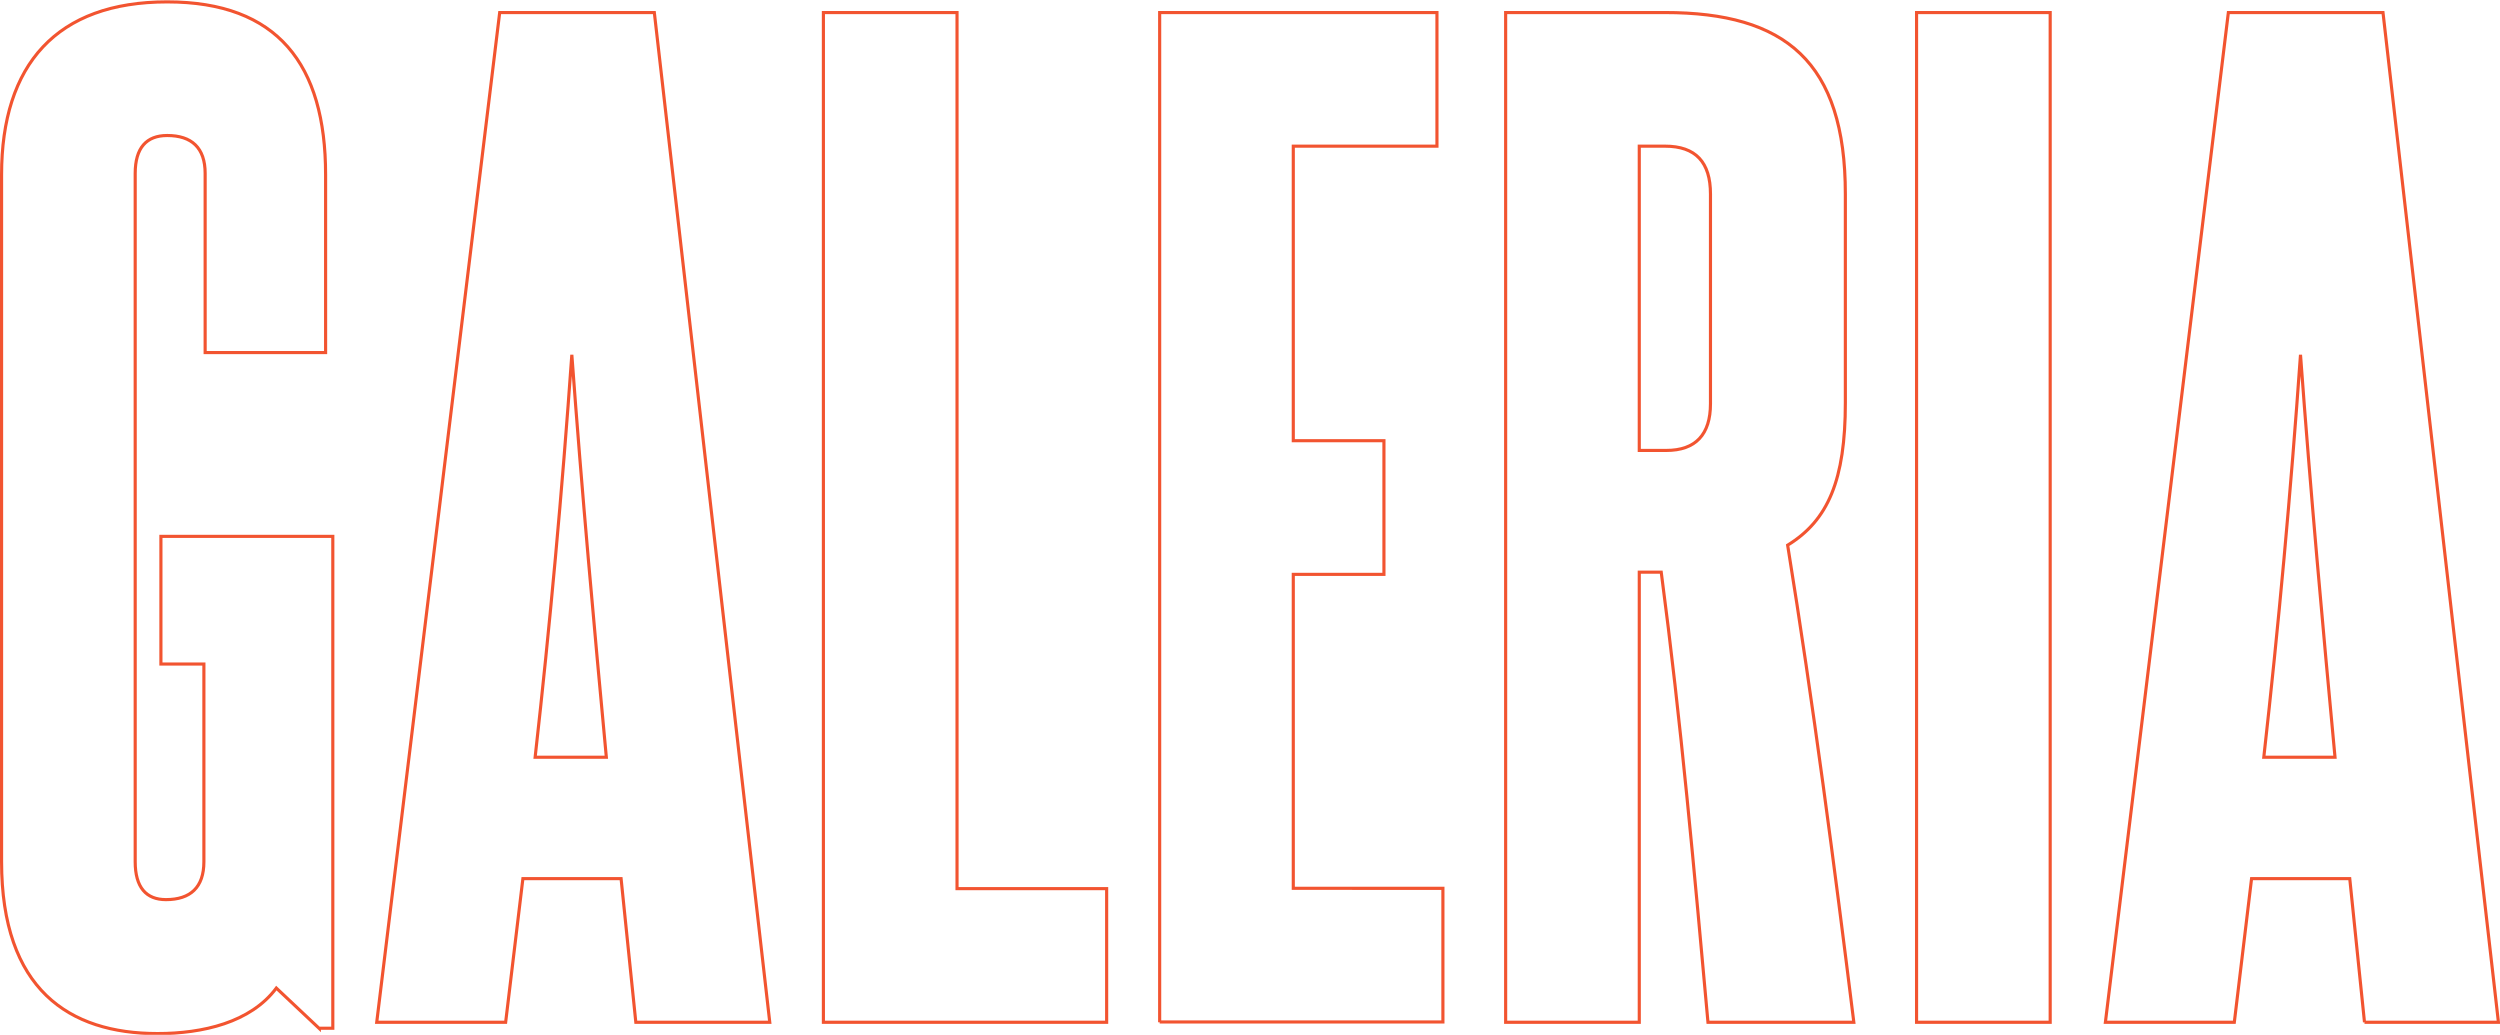 <svg xmlns="http://www.w3.org/2000/svg" width="797" height="329.9"><style>.st0{fill:none;stroke:#f25430;stroke-miterlimit:10}</style><path class="st0" d="M101.8 327.9L88.1 315c-8.2 11-23.5 14.5-37.9 14.5C22 329.5.5 315.4.5 274.7v-219C.5 20.5 18.1.6 53.3.6s50.5 19.9 50.5 55.1v56.7H65.4V55.3c0-8.2-4.3-12.1-12.1-12.1-6.6 0-10.2 3.9-10.2 12.1v219.4c0 8.2 3.5 12.1 9.8 12.1 7.8 0 12.1-3.9 12.1-12.1v-63H51.3V171h54.8v156.8h-4.3zM202.7 325.9l-4.7-45.8h-31.3l-5.5 45.8h-41.1L159.3 4h49.3l36.8 321.9h-42.7zm-9.4-84.5c-3.9-41.8-7.8-84.5-11-128.3-3.1 43.8-7 86.4-11.7 128.3h22.7zM262.5 325.9V4h42.6v279.3h47.7v42.6h-90.3zM369.7 325.9V4h88.4v42.6h-45.8v93.9h28.9v42.6h-28.9v100.1H460v42.6h-90.3zM544.5 325.9c-4.3-47.7-8.6-95.8-14.9-143.5h-7v143.5H480V4h50.8c38.3 0 57.5 15.6 57.5 57.9v66.5c0 24.6-5.5 37.5-18.4 45.4 8.2 50.8 14.9 102.1 21.1 152.1h-46.5zm.8-264c0-10.2-4.7-15.3-14.5-15.3h-8.2v97h8.6c9.4 0 14.1-5.1 14.1-14.9V61.9zM611 325.9V4h42.6v321.9H611zM753.8 325.9l-4.7-45.8h-31.3l-5.5 45.8h-41.1L710.4 4h49.3l36.8 321.9h-42.7zm-9.4-84.5c-3.9-41.8-7.8-84.5-11-128.3-3.1 43.8-7 86.4-11.7 128.3h22.7z"/></svg>